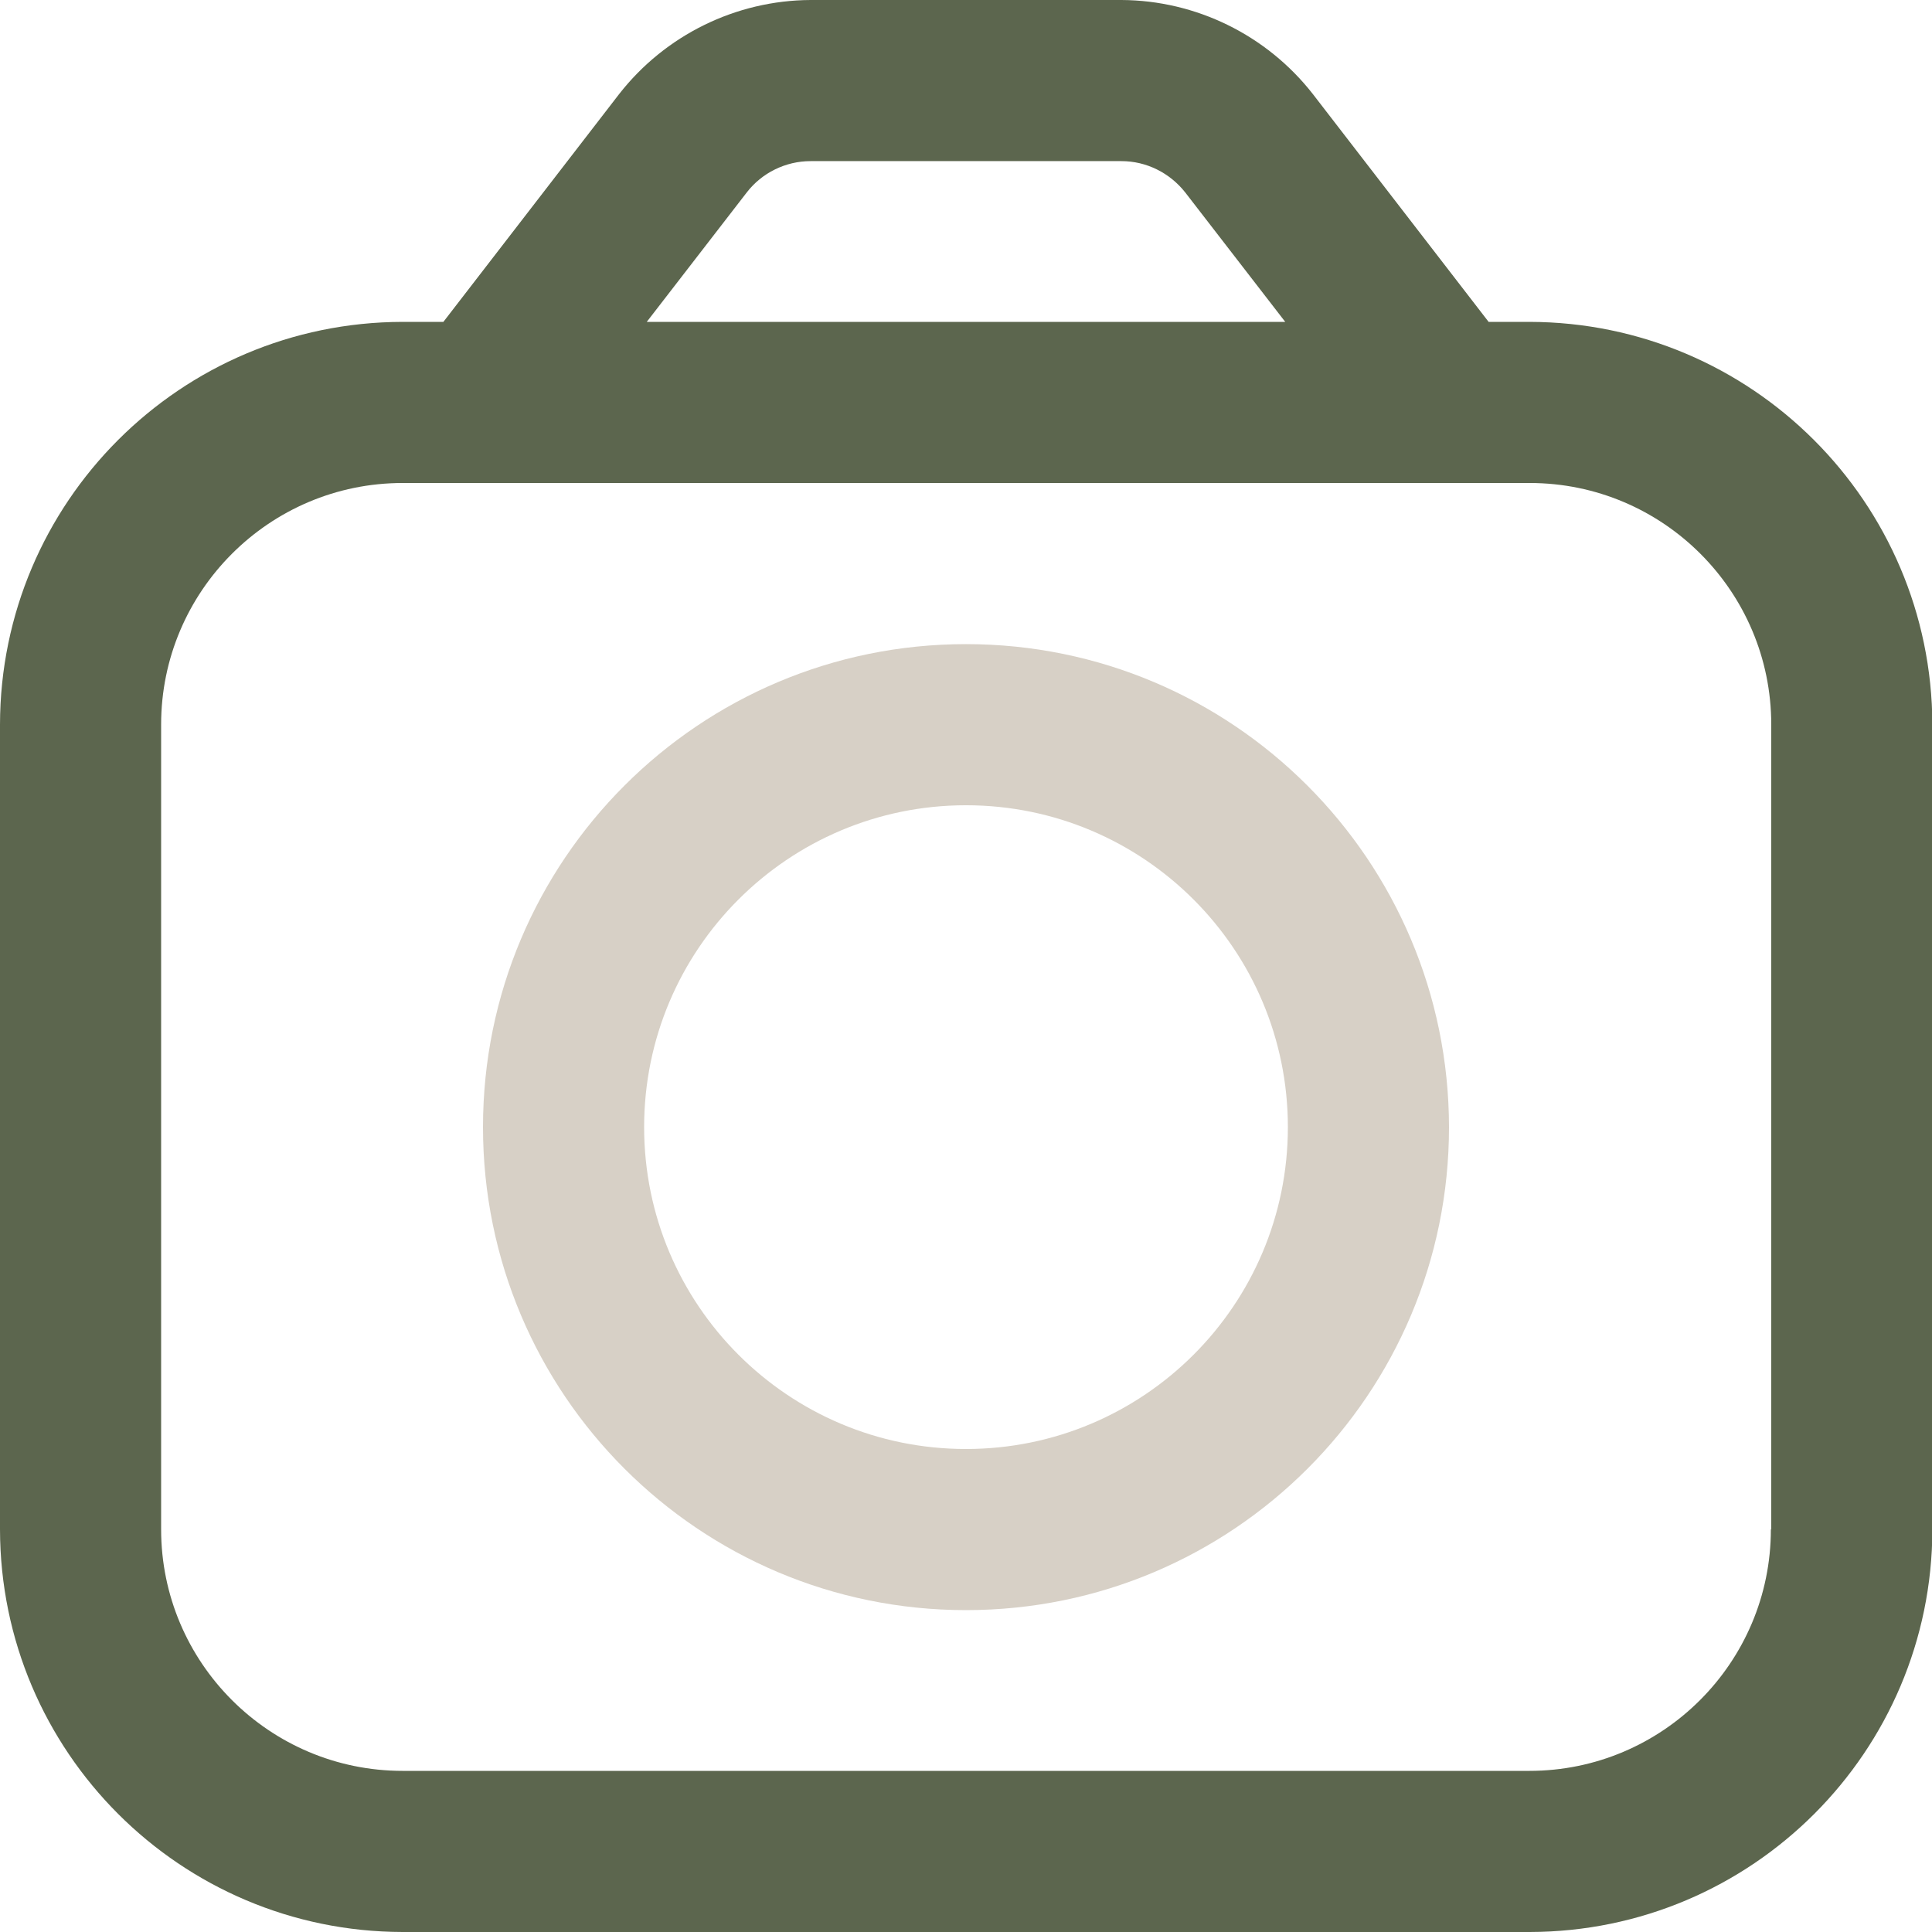 <?xml version="1.0" encoding="utf-8"?>
<!-- Generator: Adobe Illustrator 27.9.0, SVG Export Plug-In . SVG Version: 6.00 Build 0)  -->
<svg version="1.1" id="Outline" xmlns="http://www.w3.org/2000/svg" xmlns:xlink="http://www.w3.org/1999/xlink" x="0px" y="0px"
	 viewBox="0 0 512 512" style="enable-background:new 0 0 512 512;" xml:space="preserve">
<style type="text/css">
	.st0{fill:#5C664E;}
	.st1{fill:#D7D0C6;}
</style>
<path class="st0" d="M405.3,85.3h-10.8l-46.6-60.4C335.7,9.3,317,0.1,297.2,0h-82.4c-19.8,0.1-38.5,9.3-50.7,24.9l-46.6,60.4h-10.8
	C47.8,85.4,0.1,133.1,0,192v213.3C0.1,464.2,47.8,511.9,106.7,512h298.7c58.9-0.1,106.6-47.8,106.7-106.7V192
	C511.9,133.1,464.2,85.4,405.3,85.3z M197.9,51c4-5.2,10.3-8.3,16.9-8.3h82.4c6.6,0,12.8,3.1,16.9,8.3l26.5,34.3H171.4L197.9,51z
	 M469.3,405.3c0,35.3-28.7,64-64,64H106.7c-35.3,0-64-28.7-64-64V192c0-35.3,28.7-64,64-64h298.7c35.3,0,64,28.7,64,64V405.3z"/>
<path class="st1" d="M256,170.7c-70.7,0-128,57.3-128,128s57.3,128,128,128s128-57.3,128-128C383.9,228,326.7,170.7,256,170.7z
	 M256,384c-47.1,0-85.3-38.2-85.3-85.3s38.2-85.3,85.3-85.3s85.3,38.2,85.3,85.3S303.1,384,256,384z"/>
</svg>
